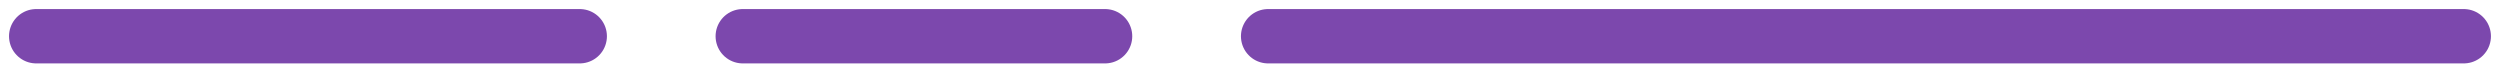 <?xml version="1.0" encoding="UTF-8"?> <svg xmlns="http://www.w3.org/2000/svg" width="138" height="4" viewBox="0 0 138 4" fill="none"><path d="M1.998 2H32.002" stroke="#7C48AD" stroke-width="3" stroke-linecap="round"></path><path d="M41 2H61" stroke="#7C48AD" stroke-width="3" stroke-linecap="round"></path><path d="M70 2H136" stroke="#7C48AD" stroke-width="3" stroke-linecap="round"></path></svg> 